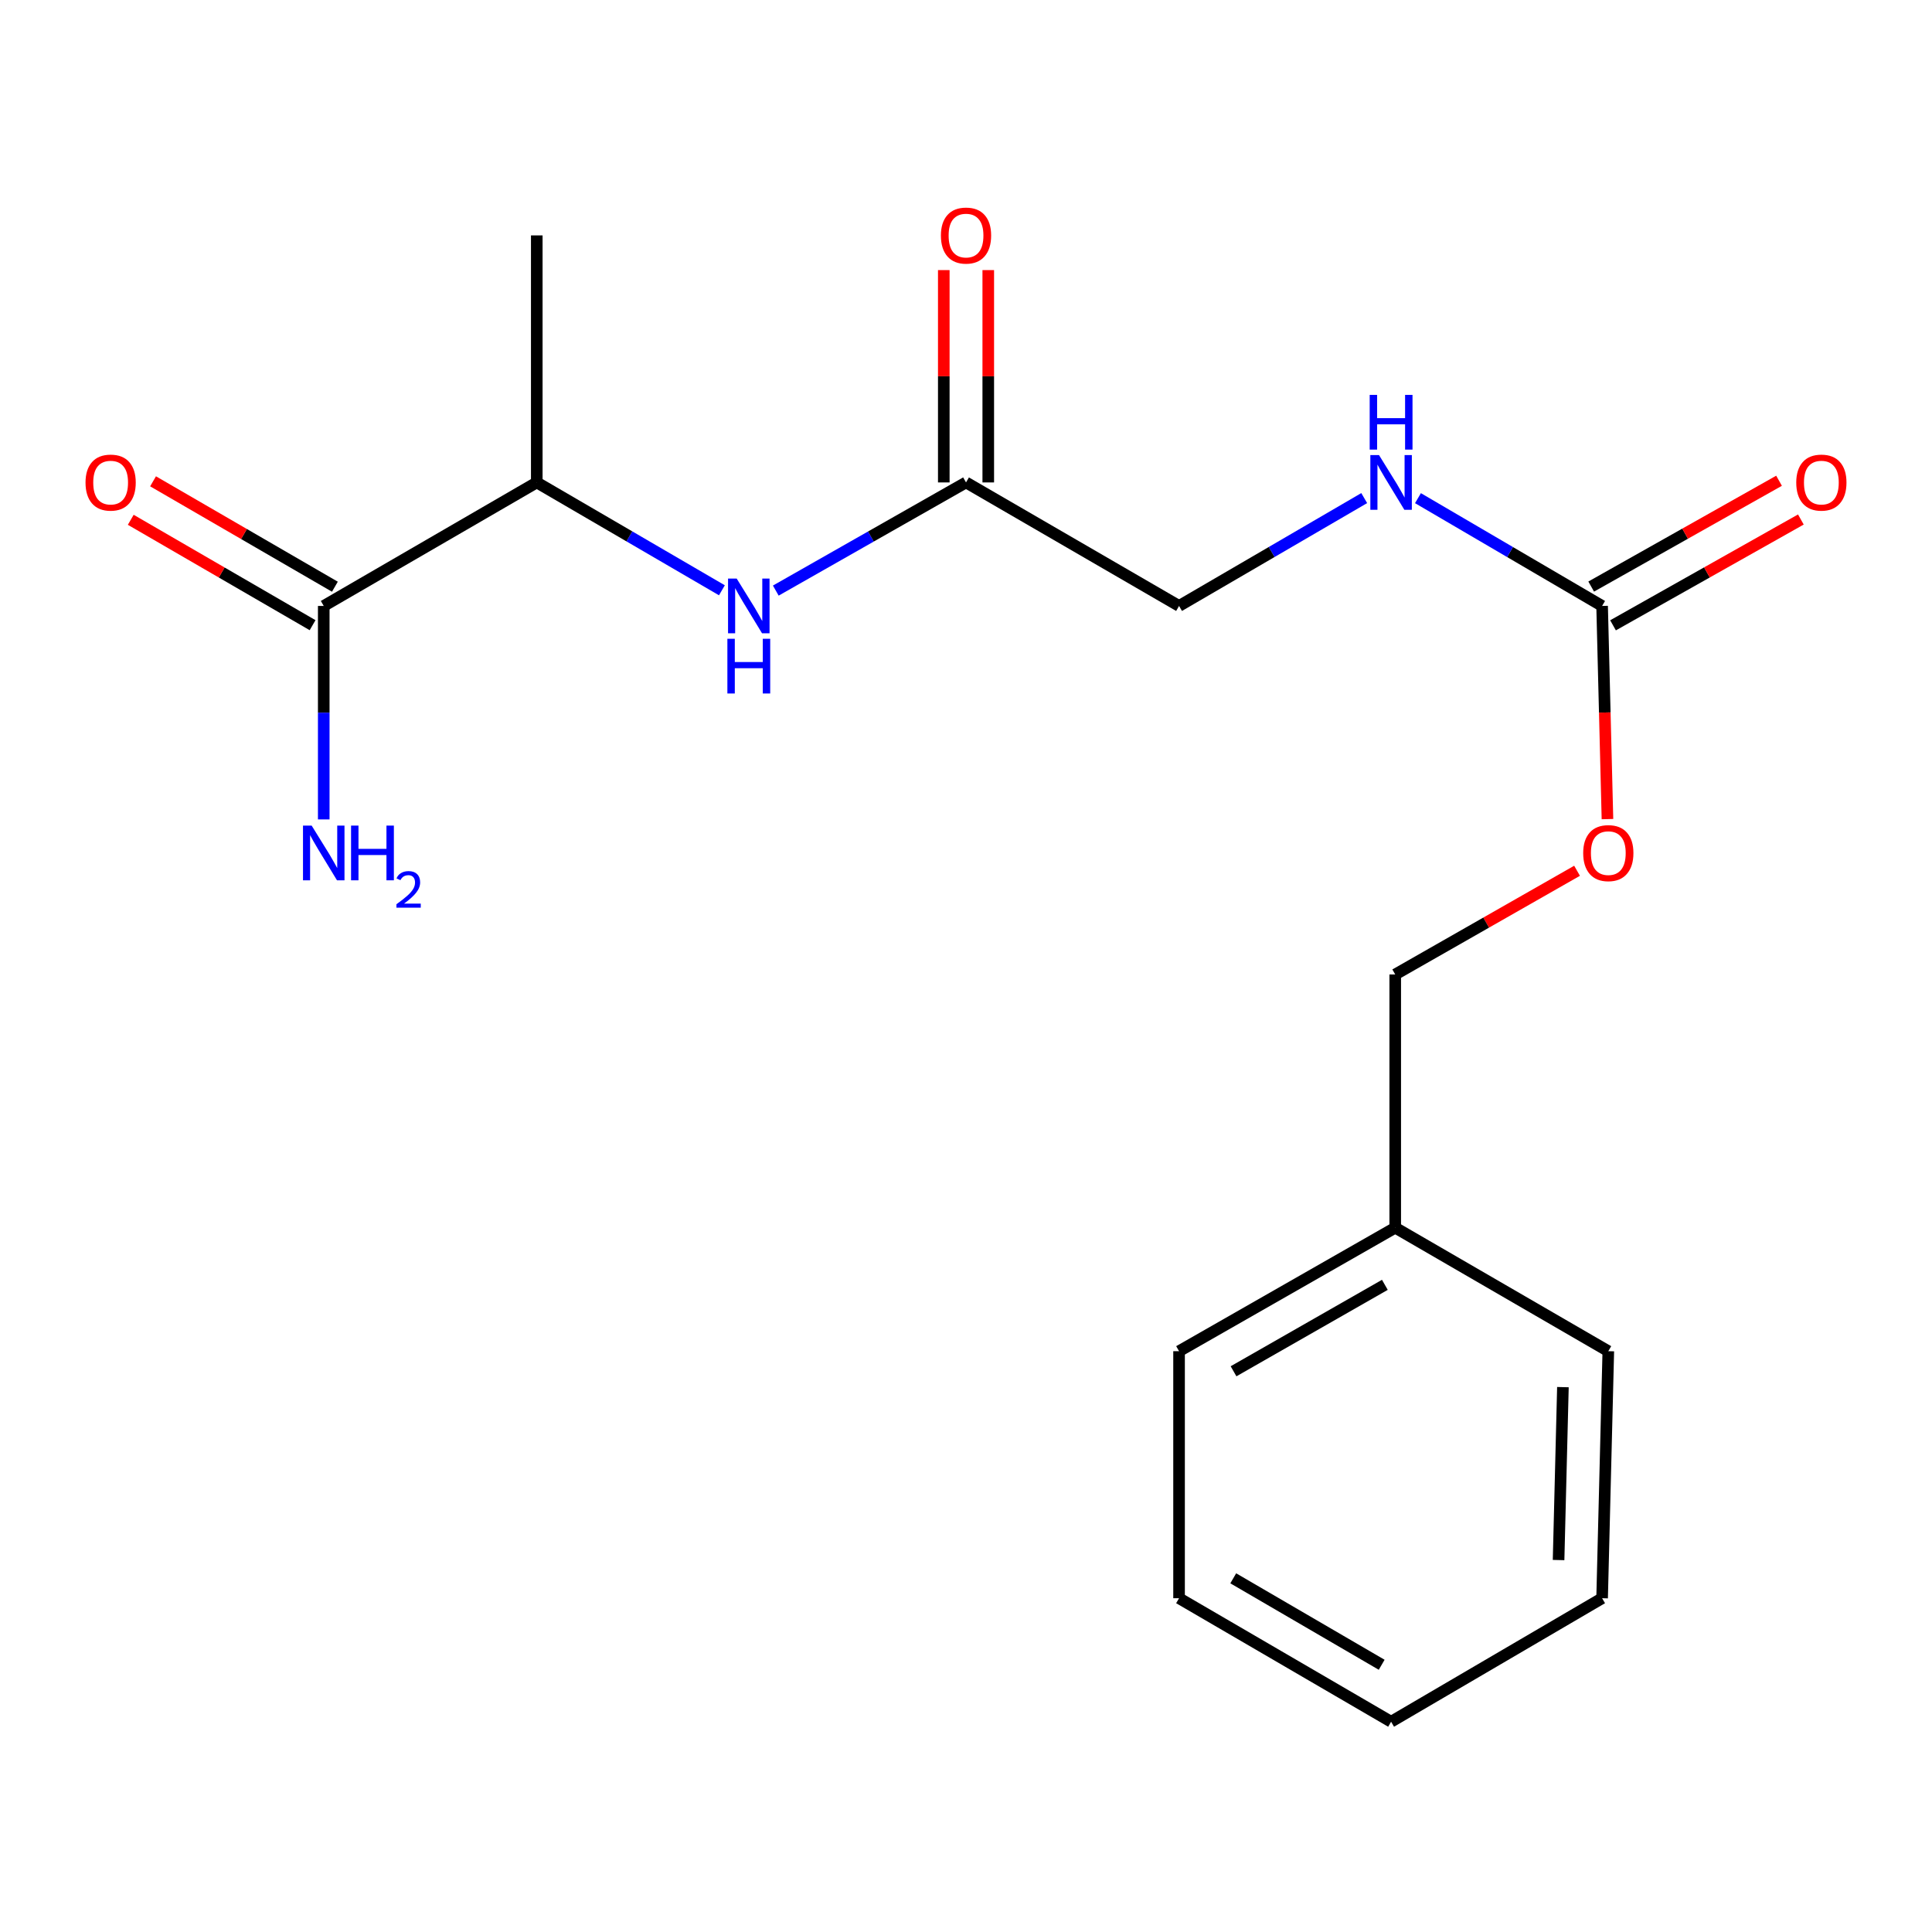 <?xml version='1.0' encoding='iso-8859-1'?>
<svg version='1.1' baseProfile='full'
              xmlns='http://www.w3.org/2000/svg'
                      xmlns:rdkit='http://www.rdkit.org/xml'
                      xmlns:xlink='http://www.w3.org/1999/xlink'
                  xml:space='preserve'
width='1000px' height='1000px' viewBox='0 0 1000 1000'>
<!-- END OF HEADER -->
<rect style='opacity:1.0;fill:#FFFFFF;stroke:none' width='1000' height='1000' x='0' y='0'> </rect>
<path class='bond-4' d='M 829.247,313.637 L 781.591,285.741' style='fill:none;fill-rule:evenodd;stroke:#000000;stroke-width:6px;stroke-linecap:butt;stroke-linejoin:miter;stroke-opacity:1' />
<path class='bond-4' d='M 781.591,285.741 L 733.935,257.845' style='fill:none;fill-rule:evenodd;stroke:#0000FF;stroke-width:6px;stroke-linecap:butt;stroke-linejoin:miter;stroke-opacity:1' />
<path class='bond-5' d='M 834.897,323.665 L 883.512,296.279' style='fill:none;fill-rule:evenodd;stroke:#000000;stroke-width:6px;stroke-linecap:butt;stroke-linejoin:miter;stroke-opacity:1' />
<path class='bond-5' d='M 883.512,296.279 L 932.128,268.892' style='fill:none;fill-rule:evenodd;stroke:#FF0000;stroke-width:6px;stroke-linecap:butt;stroke-linejoin:miter;stroke-opacity:1' />
<path class='bond-5' d='M 823.598,303.609 L 872.214,276.222' style='fill:none;fill-rule:evenodd;stroke:#000000;stroke-width:6px;stroke-linecap:butt;stroke-linejoin:miter;stroke-opacity:1' />
<path class='bond-5' d='M 872.214,276.222 L 920.829,248.835' style='fill:none;fill-rule:evenodd;stroke:#FF0000;stroke-width:6px;stroke-linecap:butt;stroke-linejoin:miter;stroke-opacity:1' />
<path class='bond-7' d='M 829.247,313.637 L 830.632,368.803' style='fill:none;fill-rule:evenodd;stroke:#000000;stroke-width:6px;stroke-linecap:butt;stroke-linejoin:miter;stroke-opacity:1' />
<path class='bond-7' d='M 830.632,368.803 L 832.018,423.969' style='fill:none;fill-rule:evenodd;stroke:#FF0000;stroke-width:6px;stroke-linecap:butt;stroke-linejoin:miter;stroke-opacity:1' />
<path class='bond-0' d='M 167.568,313.637 L 277.833,249.706' style='fill:none;fill-rule:evenodd;stroke:#000000;stroke-width:6px;stroke-linecap:butt;stroke-linejoin:miter;stroke-opacity:1' />
<path class='bond-6' d='M 173.34,303.679 L 126.282,276.404' style='fill:none;fill-rule:evenodd;stroke:#000000;stroke-width:6px;stroke-linecap:butt;stroke-linejoin:miter;stroke-opacity:1' />
<path class='bond-6' d='M 126.282,276.404 L 79.224,249.13' style='fill:none;fill-rule:evenodd;stroke:#FF0000;stroke-width:6px;stroke-linecap:butt;stroke-linejoin:miter;stroke-opacity:1' />
<path class='bond-6' d='M 161.797,323.595 L 114.739,296.321' style='fill:none;fill-rule:evenodd;stroke:#000000;stroke-width:6px;stroke-linecap:butt;stroke-linejoin:miter;stroke-opacity:1' />
<path class='bond-6' d='M 114.739,296.321 L 67.68,269.046' style='fill:none;fill-rule:evenodd;stroke:#FF0000;stroke-width:6px;stroke-linecap:butt;stroke-linejoin:miter;stroke-opacity:1' />
<path class='bond-10' d='M 167.568,313.637 L 167.568,368.884' style='fill:none;fill-rule:evenodd;stroke:#000000;stroke-width:6px;stroke-linecap:butt;stroke-linejoin:miter;stroke-opacity:1' />
<path class='bond-10' d='M 167.568,368.884 L 167.568,424.13' style='fill:none;fill-rule:evenodd;stroke:#0000FF;stroke-width:6px;stroke-linecap:butt;stroke-linejoin:miter;stroke-opacity:1' />
<path class='bond-1' d='M 401.547,305.692 L 450.78,277.699' style='fill:none;fill-rule:evenodd;stroke:#0000FF;stroke-width:6px;stroke-linecap:butt;stroke-linejoin:miter;stroke-opacity:1' />
<path class='bond-1' d='M 450.78,277.699 L 500.013,249.706' style='fill:none;fill-rule:evenodd;stroke:#000000;stroke-width:6px;stroke-linecap:butt;stroke-linejoin:miter;stroke-opacity:1' />
<path class='bond-3' d='M 373.659,305.531 L 325.746,277.618' style='fill:none;fill-rule:evenodd;stroke:#0000FF;stroke-width:6px;stroke-linecap:butt;stroke-linejoin:miter;stroke-opacity:1' />
<path class='bond-3' d='M 325.746,277.618 L 277.833,249.706' style='fill:none;fill-rule:evenodd;stroke:#000000;stroke-width:6px;stroke-linecap:butt;stroke-linejoin:miter;stroke-opacity:1' />
<path class='bond-2' d='M 500.013,249.706 L 610.278,313.637' style='fill:none;fill-rule:evenodd;stroke:#000000;stroke-width:6px;stroke-linecap:butt;stroke-linejoin:miter;stroke-opacity:1' />
<path class='bond-8' d='M 511.523,249.706 L 511.523,194.753' style='fill:none;fill-rule:evenodd;stroke:#000000;stroke-width:6px;stroke-linecap:butt;stroke-linejoin:miter;stroke-opacity:1' />
<path class='bond-8' d='M 511.523,194.753 L 511.523,139.8' style='fill:none;fill-rule:evenodd;stroke:#FF0000;stroke-width:6px;stroke-linecap:butt;stroke-linejoin:miter;stroke-opacity:1' />
<path class='bond-8' d='M 488.503,249.706 L 488.503,194.753' style='fill:none;fill-rule:evenodd;stroke:#000000;stroke-width:6px;stroke-linecap:butt;stroke-linejoin:miter;stroke-opacity:1' />
<path class='bond-8' d='M 488.503,194.753 L 488.503,139.8' style='fill:none;fill-rule:evenodd;stroke:#FF0000;stroke-width:6px;stroke-linecap:butt;stroke-linejoin:miter;stroke-opacity:1' />
<path class='bond-13' d='M 277.833,249.706 L 277.833,121.844' style='fill:none;fill-rule:evenodd;stroke:#000000;stroke-width:6px;stroke-linecap:butt;stroke-linejoin:miter;stroke-opacity:1' />
<path class='bond-9' d='M 706.116,257.812 L 658.197,285.724' style='fill:none;fill-rule:evenodd;stroke:#0000FF;stroke-width:6px;stroke-linecap:butt;stroke-linejoin:miter;stroke-opacity:1' />
<path class='bond-9' d='M 658.197,285.724 L 610.278,313.637' style='fill:none;fill-rule:evenodd;stroke:#000000;stroke-width:6px;stroke-linecap:butt;stroke-linejoin:miter;stroke-opacity:1' />
<path class='bond-11' d='M 816.283,450.71 L 769.225,477.546' style='fill:none;fill-rule:evenodd;stroke:#FF0000;stroke-width:6px;stroke-linecap:butt;stroke-linejoin:miter;stroke-opacity:1' />
<path class='bond-11' d='M 769.225,477.546 L 722.167,504.382' style='fill:none;fill-rule:evenodd;stroke:#000000;stroke-width:6px;stroke-linecap:butt;stroke-linejoin:miter;stroke-opacity:1' />
<path class='bond-12' d='M 722.167,504.382 L 722.167,635.454' style='fill:none;fill-rule:evenodd;stroke:#000000;stroke-width:6px;stroke-linecap:butt;stroke-linejoin:miter;stroke-opacity:1' />
<path class='bond-14' d='M 722.167,635.454 L 610.278,699.373' style='fill:none;fill-rule:evenodd;stroke:#000000;stroke-width:6px;stroke-linecap:butt;stroke-linejoin:miter;stroke-opacity:1' />
<path class='bond-14' d='M 716.802,665.03 L 638.48,709.773' style='fill:none;fill-rule:evenodd;stroke:#000000;stroke-width:6px;stroke-linecap:butt;stroke-linejoin:miter;stroke-opacity:1' />
<path class='bond-15' d='M 722.167,635.454 L 832.457,699.373' style='fill:none;fill-rule:evenodd;stroke:#000000;stroke-width:6px;stroke-linecap:butt;stroke-linejoin:miter;stroke-opacity:1' />
<path class='bond-17' d='M 610.278,699.373 L 610.278,827.235' style='fill:none;fill-rule:evenodd;stroke:#000000;stroke-width:6px;stroke-linecap:butt;stroke-linejoin:miter;stroke-opacity:1' />
<path class='bond-16' d='M 832.457,699.373 L 829.247,827.235' style='fill:none;fill-rule:evenodd;stroke:#000000;stroke-width:6px;stroke-linecap:butt;stroke-linejoin:miter;stroke-opacity:1' />
<path class='bond-16' d='M 808.963,717.974 L 806.716,807.478' style='fill:none;fill-rule:evenodd;stroke:#000000;stroke-width:6px;stroke-linecap:butt;stroke-linejoin:miter;stroke-opacity:1' />
<path class='bond-18' d='M 829.247,827.235 L 720.031,891.166' style='fill:none;fill-rule:evenodd;stroke:#000000;stroke-width:6px;stroke-linecap:butt;stroke-linejoin:miter;stroke-opacity:1' />
<path class='bond-19' d='M 610.278,827.235 L 720.031,891.166' style='fill:none;fill-rule:evenodd;stroke:#000000;stroke-width:6px;stroke-linecap:butt;stroke-linejoin:miter;stroke-opacity:1' />
<path class='bond-19' d='M 638.327,816.933 L 715.155,861.685' style='fill:none;fill-rule:evenodd;stroke:#000000;stroke-width:6px;stroke-linecap:butt;stroke-linejoin:miter;stroke-opacity:1' />
<path  class='atom-2' d='M 381.314 299.477
L 390.594 314.477
Q 391.514 315.957, 392.994 318.637
Q 394.474 321.317, 394.554 321.477
L 394.554 299.477
L 398.314 299.477
L 398.314 327.797
L 394.434 327.797
L 384.474 311.397
Q 383.314 309.477, 382.074 307.277
Q 380.874 305.077, 380.514 304.397
L 380.514 327.797
L 376.834 327.797
L 376.834 299.477
L 381.314 299.477
' fill='#0000FF'/>
<path  class='atom-2' d='M 376.494 330.629
L 380.334 330.629
L 380.334 342.669
L 394.814 342.669
L 394.814 330.629
L 398.654 330.629
L 398.654 358.949
L 394.814 358.949
L 394.814 345.869
L 380.334 345.869
L 380.334 358.949
L 376.494 358.949
L 376.494 330.629
' fill='#0000FF'/>
<path  class='atom-5' d='M 713.771 235.546
L 723.051 250.546
Q 723.971 252.026, 725.451 254.706
Q 726.931 257.386, 727.011 257.546
L 727.011 235.546
L 730.771 235.546
L 730.771 263.866
L 726.891 263.866
L 716.931 247.466
Q 715.771 245.546, 714.531 243.346
Q 713.331 241.146, 712.971 240.466
L 712.971 263.866
L 709.291 263.866
L 709.291 235.546
L 713.771 235.546
' fill='#0000FF'/>
<path  class='atom-5' d='M 708.951 204.394
L 712.791 204.394
L 712.791 216.434
L 727.271 216.434
L 727.271 204.394
L 731.111 204.394
L 731.111 232.714
L 727.271 232.714
L 727.271 219.634
L 712.791 219.634
L 712.791 232.714
L 708.951 232.714
L 708.951 204.394
' fill='#0000FF'/>
<path  class='atom-6' d='M 929.735 249.786
Q 929.735 242.986, 933.095 239.186
Q 936.455 235.386, 942.735 235.386
Q 949.015 235.386, 952.375 239.186
Q 955.735 242.986, 955.735 249.786
Q 955.735 256.666, 952.335 260.586
Q 948.935 264.466, 942.735 264.466
Q 936.495 264.466, 933.095 260.586
Q 929.735 256.706, 929.735 249.786
M 942.735 261.266
Q 947.055 261.266, 949.375 258.386
Q 951.735 255.466, 951.735 249.786
Q 951.735 244.226, 949.375 241.426
Q 947.055 238.586, 942.735 238.586
Q 938.415 238.586, 936.055 241.386
Q 933.735 244.186, 933.735 249.786
Q 933.735 255.506, 936.055 258.386
Q 938.415 261.266, 942.735 261.266
' fill='#FF0000'/>
<path  class='atom-7' d='M 44.265 249.786
Q 44.265 242.986, 47.625 239.186
Q 50.985 235.386, 57.265 235.386
Q 63.545 235.386, 66.905 239.186
Q 70.265 242.986, 70.265 249.786
Q 70.265 256.666, 66.865 260.586
Q 63.465 264.466, 57.265 264.466
Q 51.025 264.466, 47.625 260.586
Q 44.265 256.706, 44.265 249.786
M 57.265 261.266
Q 61.585 261.266, 63.905 258.386
Q 66.265 255.466, 66.265 249.786
Q 66.265 244.226, 63.905 241.426
Q 61.585 238.586, 57.265 238.586
Q 52.945 238.586, 50.585 241.386
Q 48.265 244.186, 48.265 249.786
Q 48.265 255.506, 50.585 258.386
Q 52.945 261.266, 57.265 261.266
' fill='#FF0000'/>
<path  class='atom-8' d='M 819.457 441.567
Q 819.457 434.767, 822.817 430.967
Q 826.177 427.167, 832.457 427.167
Q 838.737 427.167, 842.097 430.967
Q 845.457 434.767, 845.457 441.567
Q 845.457 448.447, 842.057 452.367
Q 838.657 456.247, 832.457 456.247
Q 826.217 456.247, 822.817 452.367
Q 819.457 448.487, 819.457 441.567
M 832.457 453.047
Q 836.777 453.047, 839.097 450.167
Q 841.457 447.247, 841.457 441.567
Q 841.457 436.007, 839.097 433.207
Q 836.777 430.367, 832.457 430.367
Q 828.137 430.367, 825.777 433.167
Q 823.457 435.967, 823.457 441.567
Q 823.457 447.287, 825.777 450.167
Q 828.137 453.047, 832.457 453.047
' fill='#FF0000'/>
<path  class='atom-9' d='M 487.013 121.924
Q 487.013 115.124, 490.373 111.324
Q 493.733 107.524, 500.013 107.524
Q 506.293 107.524, 509.653 111.324
Q 513.013 115.124, 513.013 121.924
Q 513.013 128.804, 509.613 132.724
Q 506.213 136.604, 500.013 136.604
Q 493.773 136.604, 490.373 132.724
Q 487.013 128.844, 487.013 121.924
M 500.013 133.404
Q 504.333 133.404, 506.653 130.524
Q 509.013 127.604, 509.013 121.924
Q 509.013 116.364, 506.653 113.564
Q 504.333 110.724, 500.013 110.724
Q 495.693 110.724, 493.333 113.524
Q 491.013 116.324, 491.013 121.924
Q 491.013 127.644, 493.333 130.524
Q 495.693 133.404, 500.013 133.404
' fill='#FF0000'/>
<path  class='atom-11' d='M 161.308 427.327
L 170.588 442.327
Q 171.508 443.807, 172.988 446.487
Q 174.468 449.167, 174.548 449.327
L 174.548 427.327
L 178.308 427.327
L 178.308 455.647
L 174.428 455.647
L 164.468 439.247
Q 163.308 437.327, 162.068 435.127
Q 160.868 432.927, 160.508 432.247
L 160.508 455.647
L 156.828 455.647
L 156.828 427.327
L 161.308 427.327
' fill='#0000FF'/>
<path  class='atom-11' d='M 181.708 427.327
L 185.548 427.327
L 185.548 439.367
L 200.028 439.367
L 200.028 427.327
L 203.868 427.327
L 203.868 455.647
L 200.028 455.647
L 200.028 442.567
L 185.548 442.567
L 185.548 455.647
L 181.708 455.647
L 181.708 427.327
' fill='#0000FF'/>
<path  class='atom-11' d='M 205.241 454.653
Q 205.927 452.884, 207.564 451.907
Q 209.201 450.904, 211.471 450.904
Q 214.296 450.904, 215.88 452.435
Q 217.464 453.967, 217.464 456.686
Q 217.464 459.458, 215.405 462.045
Q 213.372 464.632, 209.148 467.695
L 217.781 467.695
L 217.781 469.807
L 205.188 469.807
L 205.188 468.038
Q 208.673 465.556, 210.732 463.708
Q 212.818 461.86, 213.821 460.197
Q 214.824 458.534, 214.824 456.818
Q 214.824 455.023, 213.927 454.019
Q 213.029 453.016, 211.471 453.016
Q 209.967 453.016, 208.963 453.623
Q 207.96 454.231, 207.247 455.577
L 205.241 454.653
' fill='#0000FF'/>
</svg>
